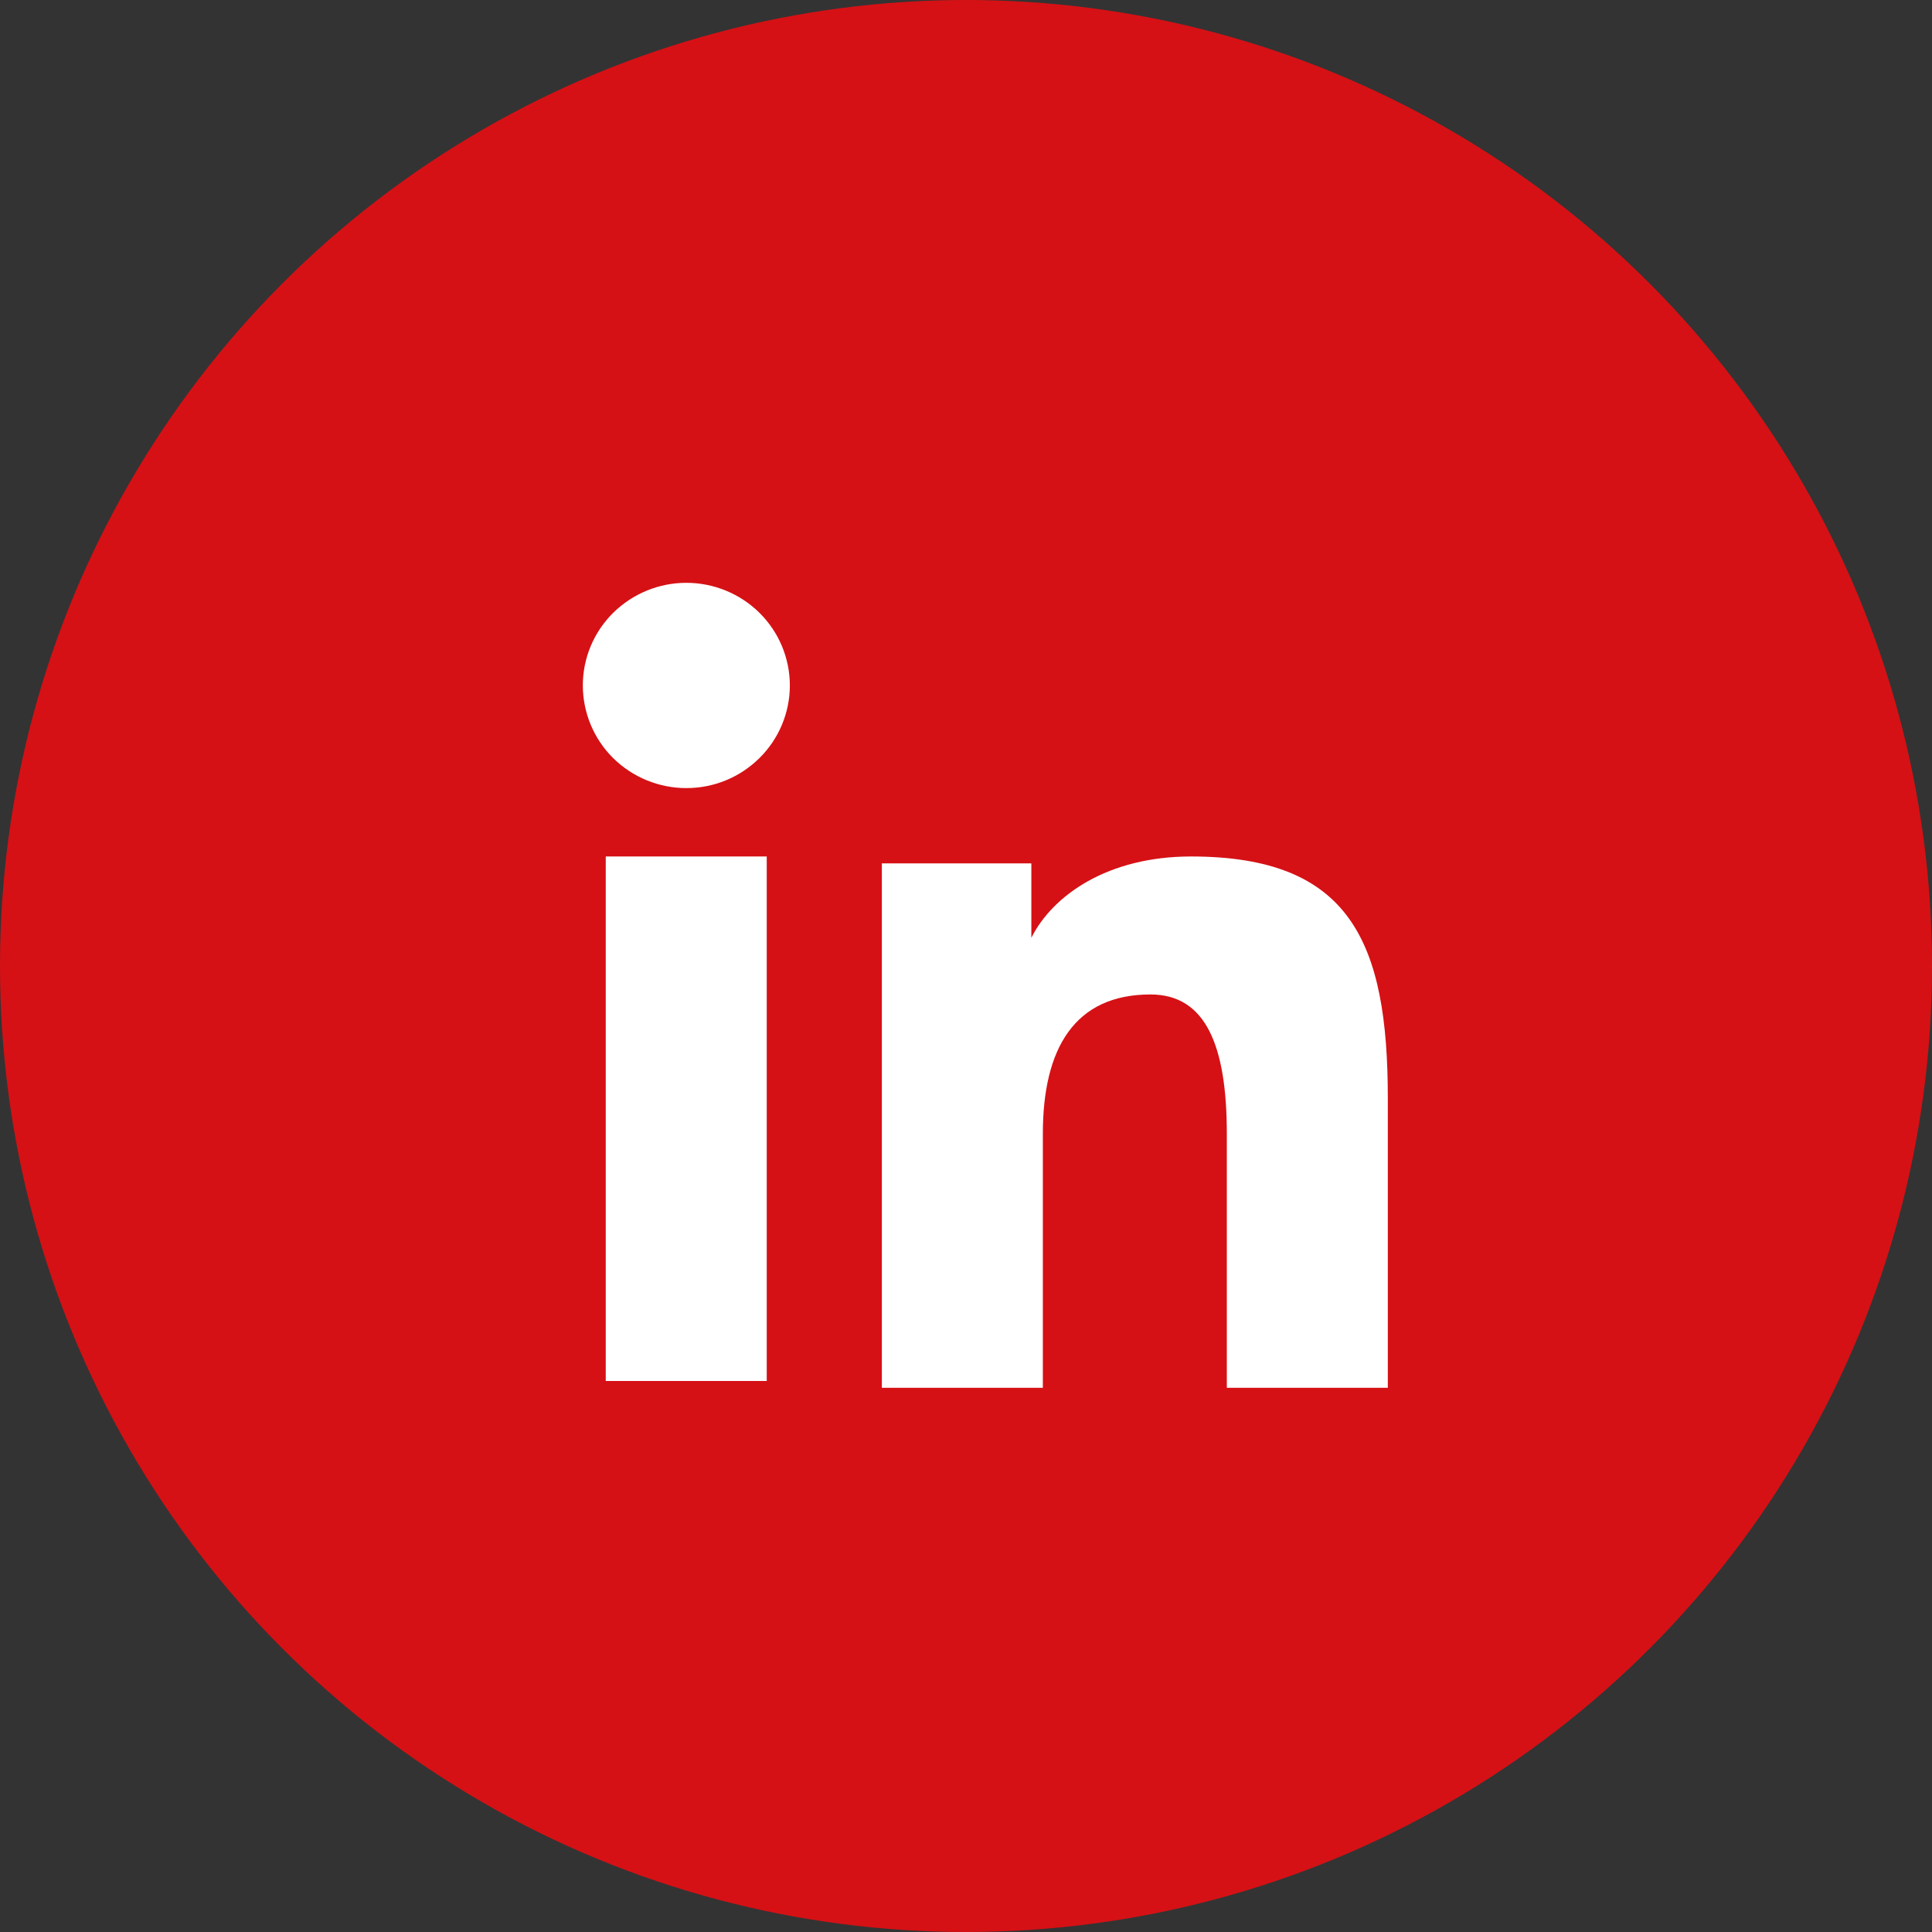 <?xml version="1.0" encoding="UTF-8"?> <svg xmlns="http://www.w3.org/2000/svg" width="45" height="45" viewBox="0 0 45 45" fill="none"><rect x="0" y="0" width="45" height="45" fill="#333333" stroke="none"/><circle cx="22.5" cy="22.5" r="22.5" fill="#D51115"></circle><path fill-rule="evenodd" clip-rule="evenodd" d="M20.54 20.109H24.022V21.843C24.523 20.846 25.809 19.949 27.742 19.949C31.446 19.949 32.325 21.935 32.325 25.578V32.325H28.575V26.408C28.575 24.333 28.073 23.163 26.797 23.163C25.026 23.163 24.29 24.424 24.29 26.407V32.325H20.54V20.109V20.109ZM14.109 32.166H17.859V19.949H14.109V32.166V32.166ZM18.397 15.966C18.397 16.28 18.334 16.591 18.213 16.881C18.092 17.171 17.914 17.434 17.691 17.655C17.237 18.106 16.624 18.358 15.984 18.356C15.346 18.356 14.734 18.104 14.28 17.656C14.057 17.435 13.88 17.171 13.759 16.881C13.638 16.591 13.576 16.28 13.575 15.966C13.575 15.331 13.828 14.724 14.281 14.275C14.735 13.827 15.347 13.575 15.985 13.575C16.625 13.575 17.238 13.827 17.691 14.275C18.143 14.724 18.397 15.331 18.397 15.966Z" fill="white"></path></svg> 